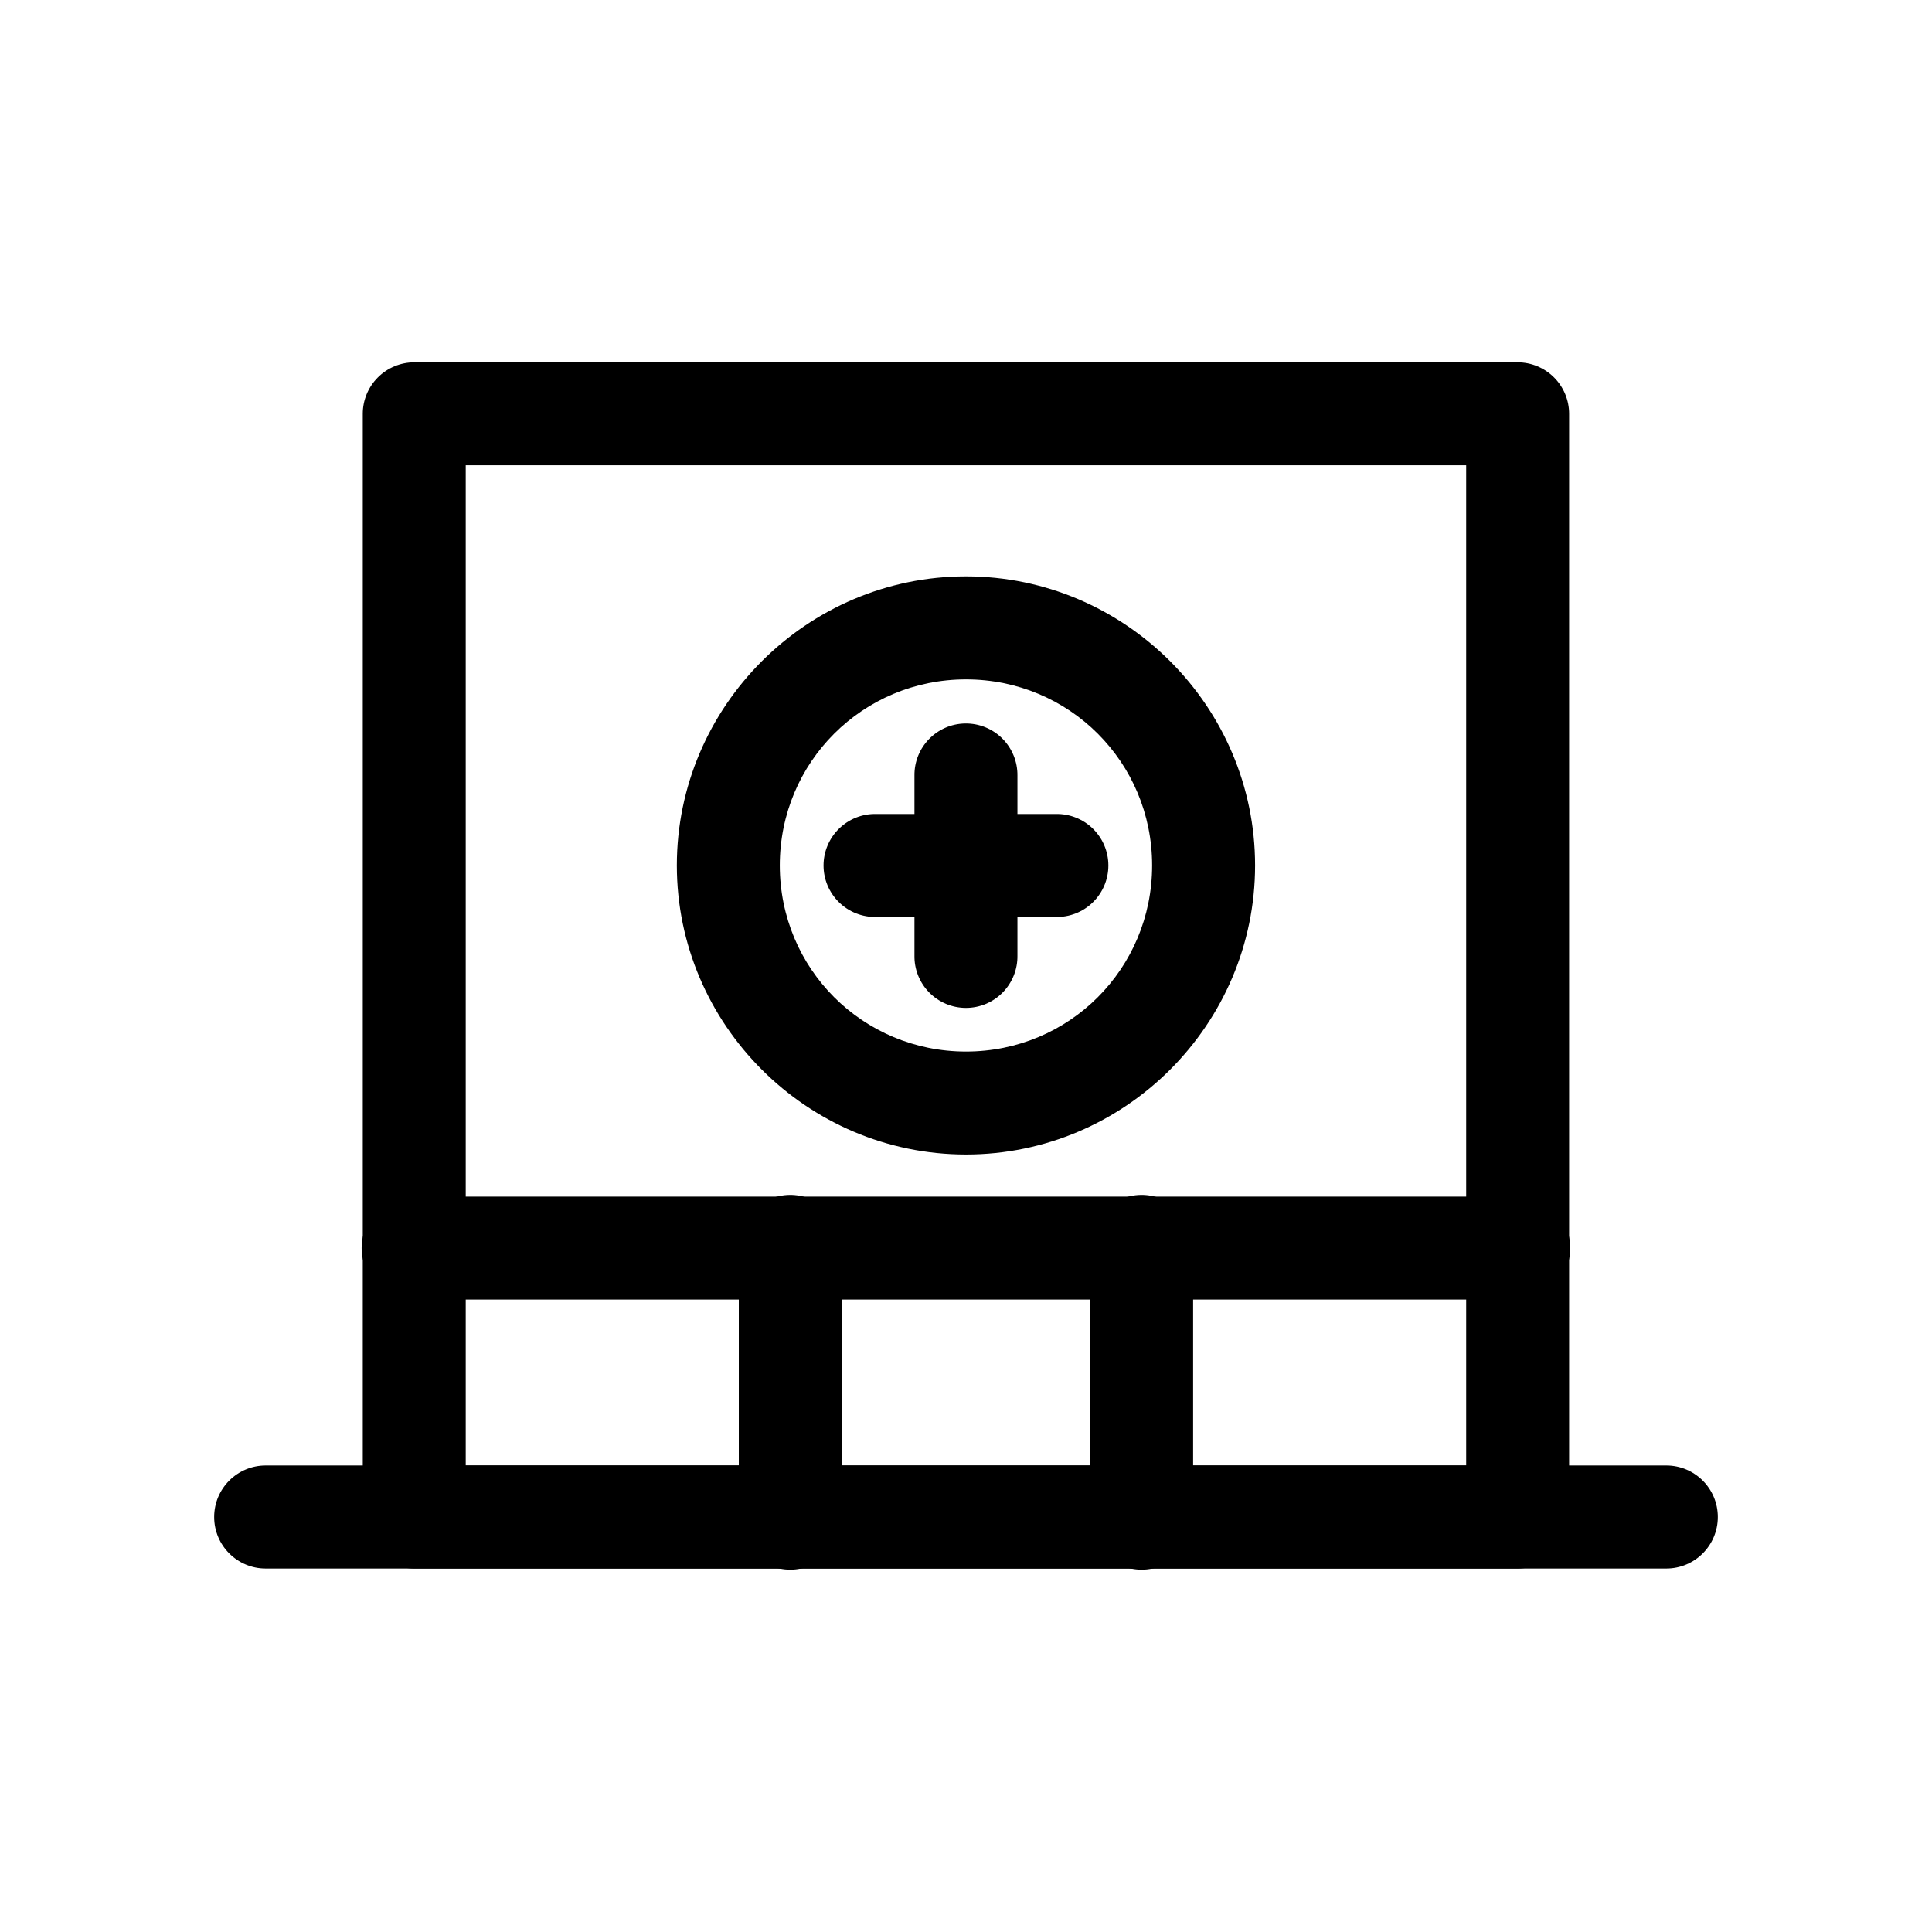 <?xml version="1.0" encoding="UTF-8"?>
<!-- Uploaded to: SVG Repo, www.svgrepo.com, Generator: SVG Repo Mixer Tools -->
<svg fill="#000000" width="800px" height="800px" version="1.1" viewBox="144 144 512 512" xmlns="http://www.w3.org/2000/svg">
 <g>
  <path d="m353.24 460.66c-7.535 0.109-13.555 6.305-13.449 13.84v71.523c-0.082 3.672 1.32 7.219 3.887 9.848 2.566 2.625 6.086 4.106 9.758 4.106s7.188-1.48 9.754-4.106c2.57-2.629 3.969-6.176 3.887-9.848v-71.523c0.055-3.688-1.387-7.238-3.992-9.844-2.609-2.606-6.16-4.047-9.844-3.996z"/>
  <path d="m446.33 460.66c-7.527 0.121-13.535 6.312-13.426 13.84v71.523c-0.082 3.672 1.316 7.219 3.887 9.848 2.566 2.625 6.082 4.106 9.754 4.106s7.191-1.48 9.758-4.106c2.566-2.629 3.969-6.176 3.887-9.848v-71.523c0.051-3.691-1.391-7.242-4.004-9.852-2.609-2.606-6.164-4.043-9.855-3.988z"/>
  <path d="m253.79 240.02c-3.621-0.004-7.098 1.438-9.656 3.996-2.562 2.562-4 6.035-3.996 9.656v292.35c-0.004 3.621 1.434 7.094 3.996 9.656 2.559 2.562 6.035 4 9.656 3.996h292.39c3.621 0.004 7.098-1.434 9.656-3.996 2.562-2.562 4-6.035 3.996-9.656v-292.35c0.004-3.621-1.434-7.094-3.996-9.656-2.559-2.559-6.035-4-9.656-3.996zm13.633 27.285h265.13v265.07h-265.13z"/>
  <path d="m253.79 461.11c-3.672-0.082-7.223 1.316-9.848 3.887-2.625 2.566-4.106 6.082-4.106 9.754s1.48 7.191 4.106 9.758c2.625 2.566 6.176 3.969 9.848 3.887h292.39c3.672 0.082 7.223-1.32 9.848-3.887 2.625-2.566 4.106-6.086 4.106-9.758s-1.48-7.188-4.106-9.754c-2.625-2.57-6.176-3.969-9.848-3.887z"/>
  <path d="m399.79 335.73c-7.535 0.109-13.555 6.305-13.449 13.836v47.582c-0.082 3.672 1.32 7.219 3.887 9.848 2.57 2.625 6.086 4.106 9.758 4.106s7.188-1.48 9.758-4.106c2.566-2.629 3.969-6.176 3.887-9.848v-47.582c0.051-3.684-1.391-7.234-3.996-9.84s-6.156-4.047-9.844-3.996z"/>
  <path d="m376.2 359.72c-3.672-0.082-7.223 1.32-9.848 3.887-2.625 2.566-4.106 6.086-4.106 9.758s1.48 7.188 4.106 9.754c2.625 2.57 6.176 3.969 9.848 3.887h47.582-0.004c3.672 0.082 7.223-1.316 9.848-3.887 2.625-2.566 4.106-6.082 4.106-9.754s-1.48-7.191-4.106-9.758c-2.625-2.566-6.176-3.969-9.848-3.887h-47.582z"/>
  <path d="m400 296.74c-42.141 0-76.629 34.473-76.629 76.609 0 42.137 34.488 76.609 76.629 76.609s76.609-34.473 76.609-76.609c0-42.137-34.469-76.609-76.609-76.609zm0 27.305c27.375 0 49.324 21.934 49.324 49.301 0 27.367-21.945 49.324-49.324 49.324-27.375 0-49.344-21.957-49.344-49.324 0-27.367 21.969-49.301 49.344-49.301z"/>
  <path d="m214.41 532.37c-7.539 0-13.652 6.113-13.652 13.652 0 7.539 6.113 13.652 13.652 13.652h371.18c7.539 0 13.652-6.113 13.652-13.652 0-7.539-6.113-13.652-13.652-13.652z"/>
 </g>
</svg>